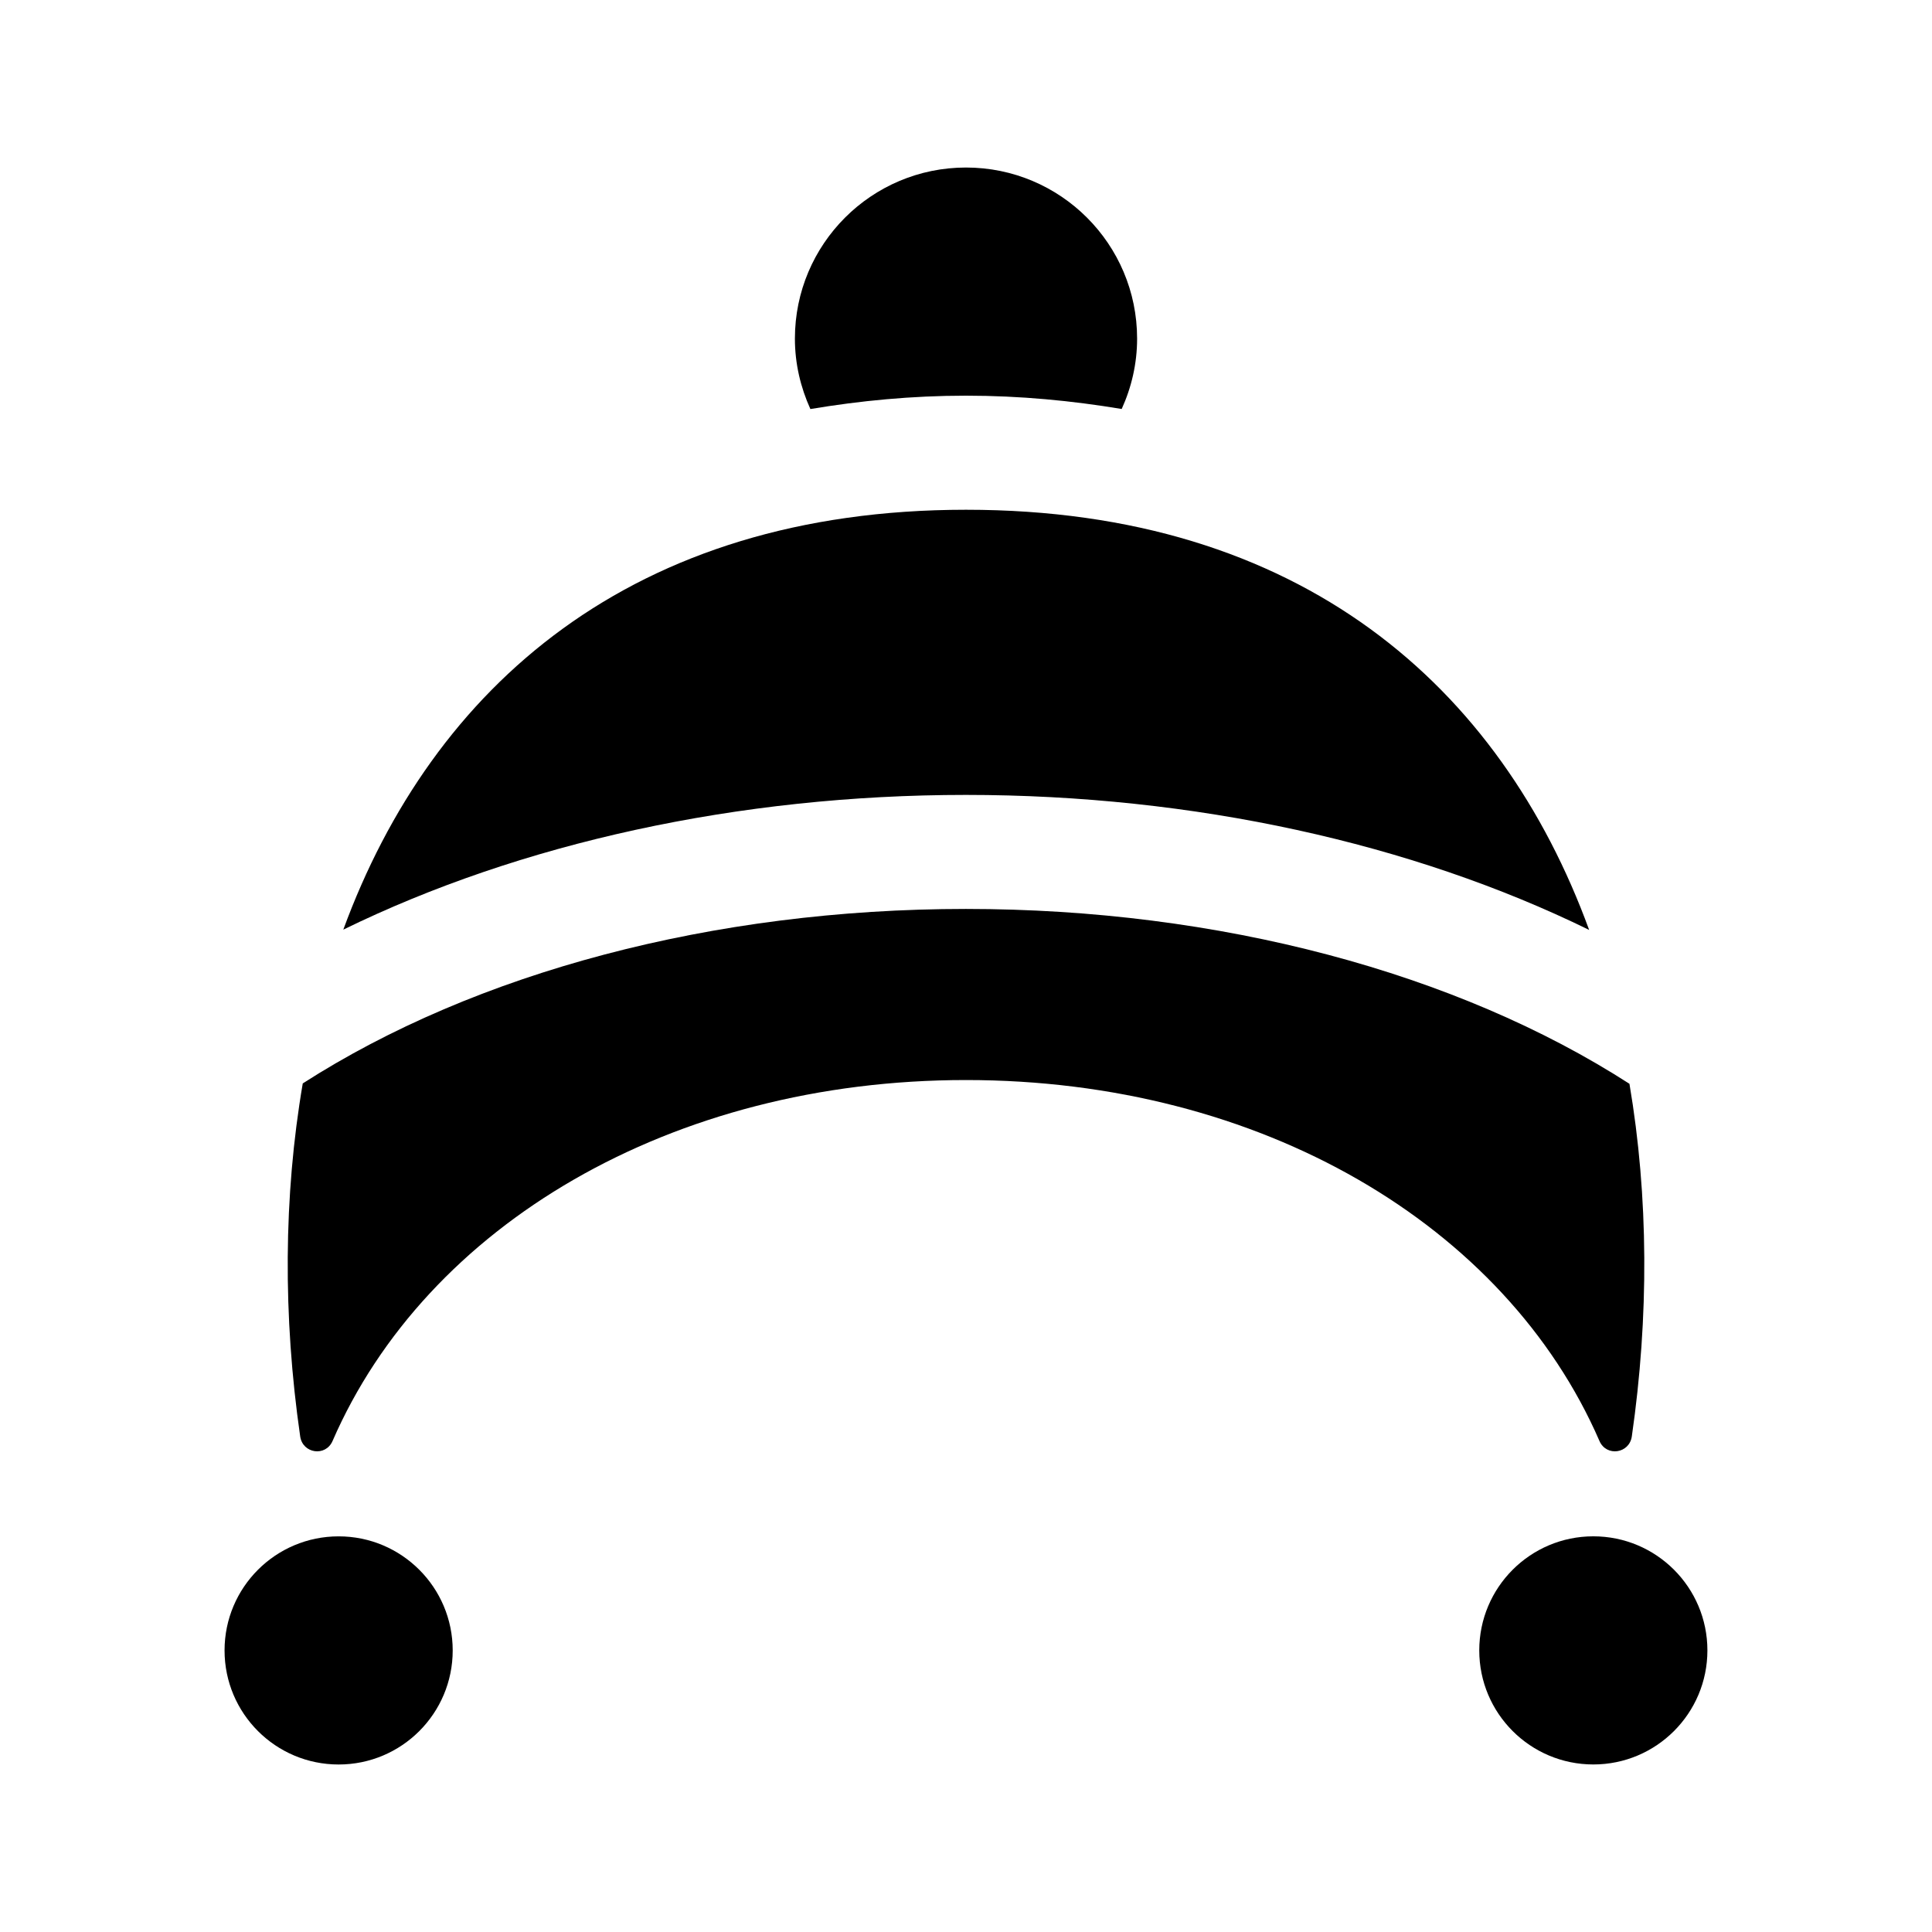 <?xml version="1.0" encoding="UTF-8"?>
<!-- Uploaded to: SVG Repo, www.svgrepo.com, Generator: SVG Repo Mixer Tools -->
<svg fill="#000000" width="800px" height="800px" version="1.1" viewBox="144 144 512 512" xmlns="http://www.w3.org/2000/svg">
 <g>
  <path d="m358.76 252.4c-2.586-5.703-4.102-11.992-4.102-18.66 0-25.043 20.297-45.344 45.344-45.344 25.043 0 45.344 20.297 45.344 45.344 0 6.664-1.5 12.949-4.086 18.645-13.211-2.195-26.906-3.527-41.258-3.527s-28.039 1.336-41.242 3.543z"/>
  <path d="m263.97 581.38c0 16.695-13.531 30.23-30.23 30.23-16.695 0-30.23-13.531-30.23-30.23 0-16.695 13.531-30.23 30.23-30.23s30.23 13.539 30.23 30.23z"/>
  <path d="m566.25 551.14c16.695 0 30.23 13.531 30.23 30.23 0 16.695-13.531 30.23-30.23 30.23-16.695 0-30.23-13.531-30.23-30.23 0.004-16.695 13.535-30.23 30.23-30.23z"/>
  <path d="m575.82 431.21c5.078 29.883 5.199 61.762 0.629 93.457-0.66 4.57-6.742 5.441-8.578 1.203-24.855-57.219-89.746-95.648-167.87-95.648s-143.01 38.438-167.87 95.652c-1.84 4.238-7.918 3.359-8.578-1.211-4.59-31.809-4.43-63.703 0.68-93.543 45.773-29.402 108.77-46.242 175.73-46.242 67.051 0 130.07 16.863 175.85 46.332z"/>
  <path d="m234.98 390.36c23.633-64.379 76.539-111.27 165.02-111.27 88.957 0 141.66 47.062 165.14 111.35-46.922-22.977-104.76-35.781-165.18-35.781-60.312 0-118.09 12.781-164.98 35.703z"/>
 </g>
</svg>